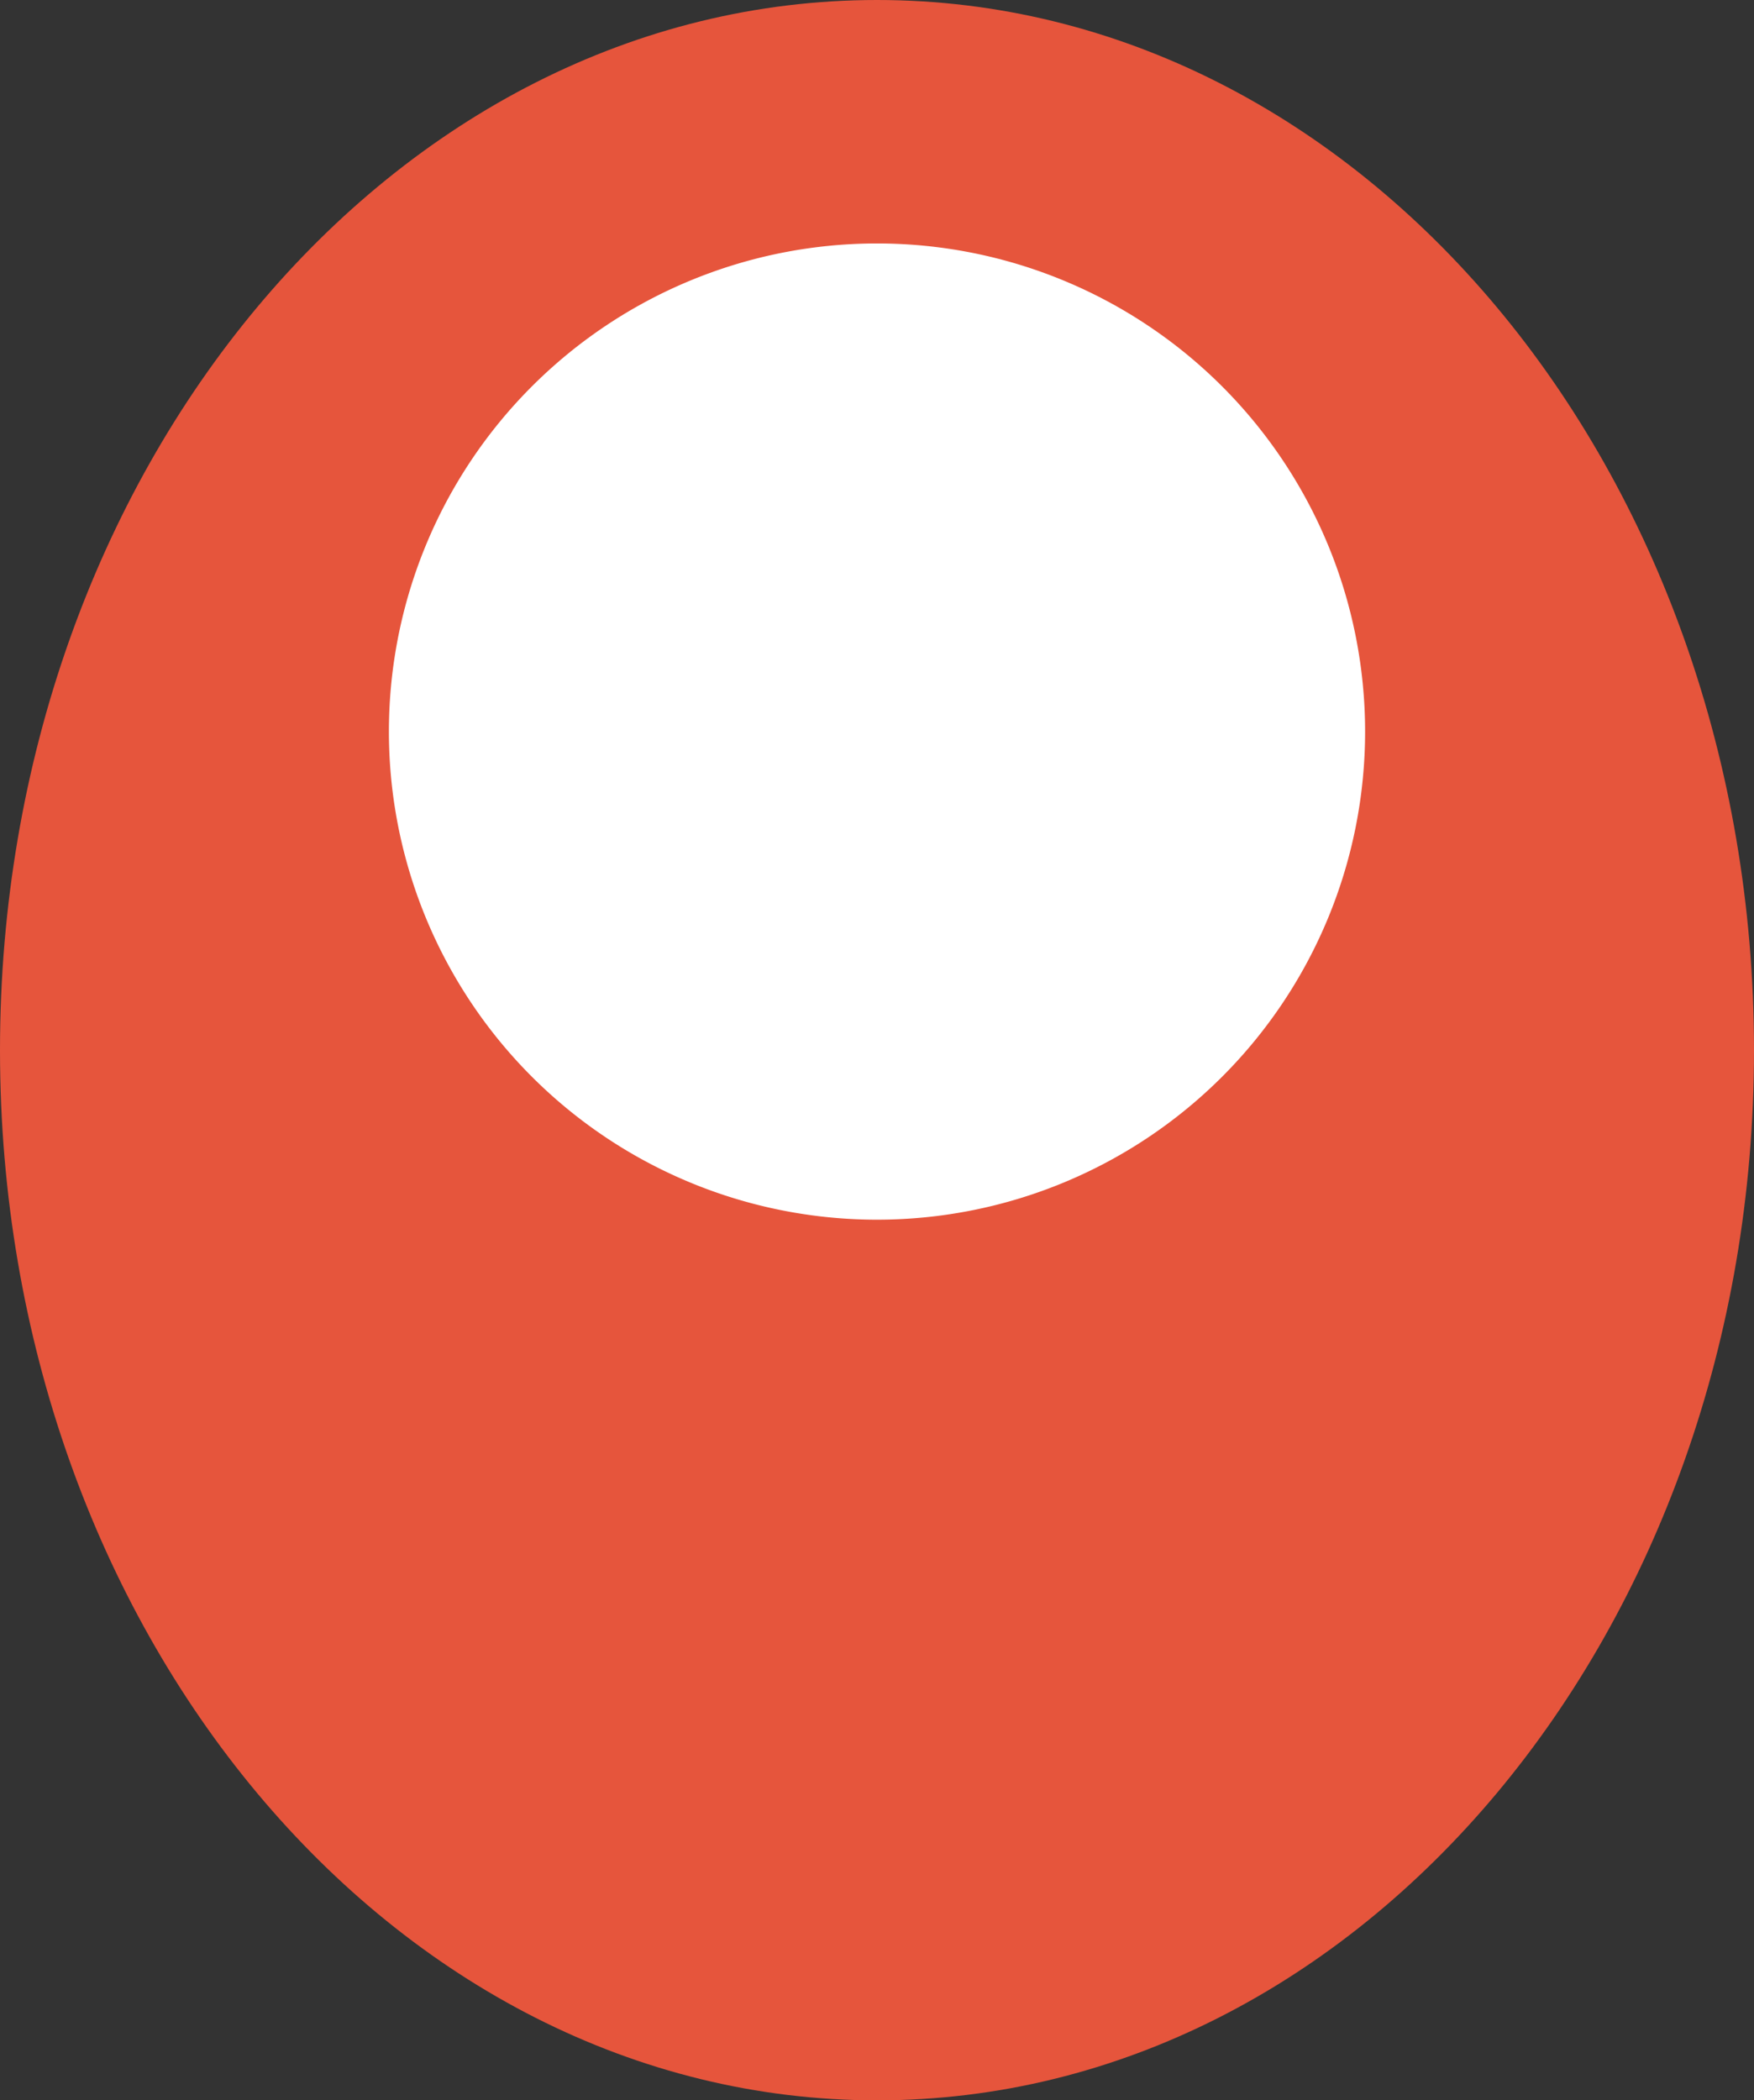 <svg xmlns="http://www.w3.org/2000/svg" width="368.766" height="441.56" viewBox="0 0 368.766 441.56">
  <rect x="0" y="0" width="368.766" height="441.56" fill="#333333" stroke="none"/>
  <g id="グループ_1134" data-name="グループ 1134" transform="translate(-30.617 -1661)">
    <path id="パス_297" data-name="パス 297" d="M0,220.78C0,98.846,82.549,0,184.391,0,286.217,0,368.766,98.846,368.766,220.78S286.217,441.56,184.391,441.56C82.549,441.56,0,342.714,0,220.78" transform="translate(30.617 1661)" fill="#e6553c"/>
    <path id="パス_298" data-name="パス 298" d="M5.323,105.956A102.618,102.618,0,1,1,107.948,208.581,102.622,102.622,0,0,1,5.323,105.956" transform="translate(107.06 1708.836)" fill="#fff"/>
  </g>
</svg>
